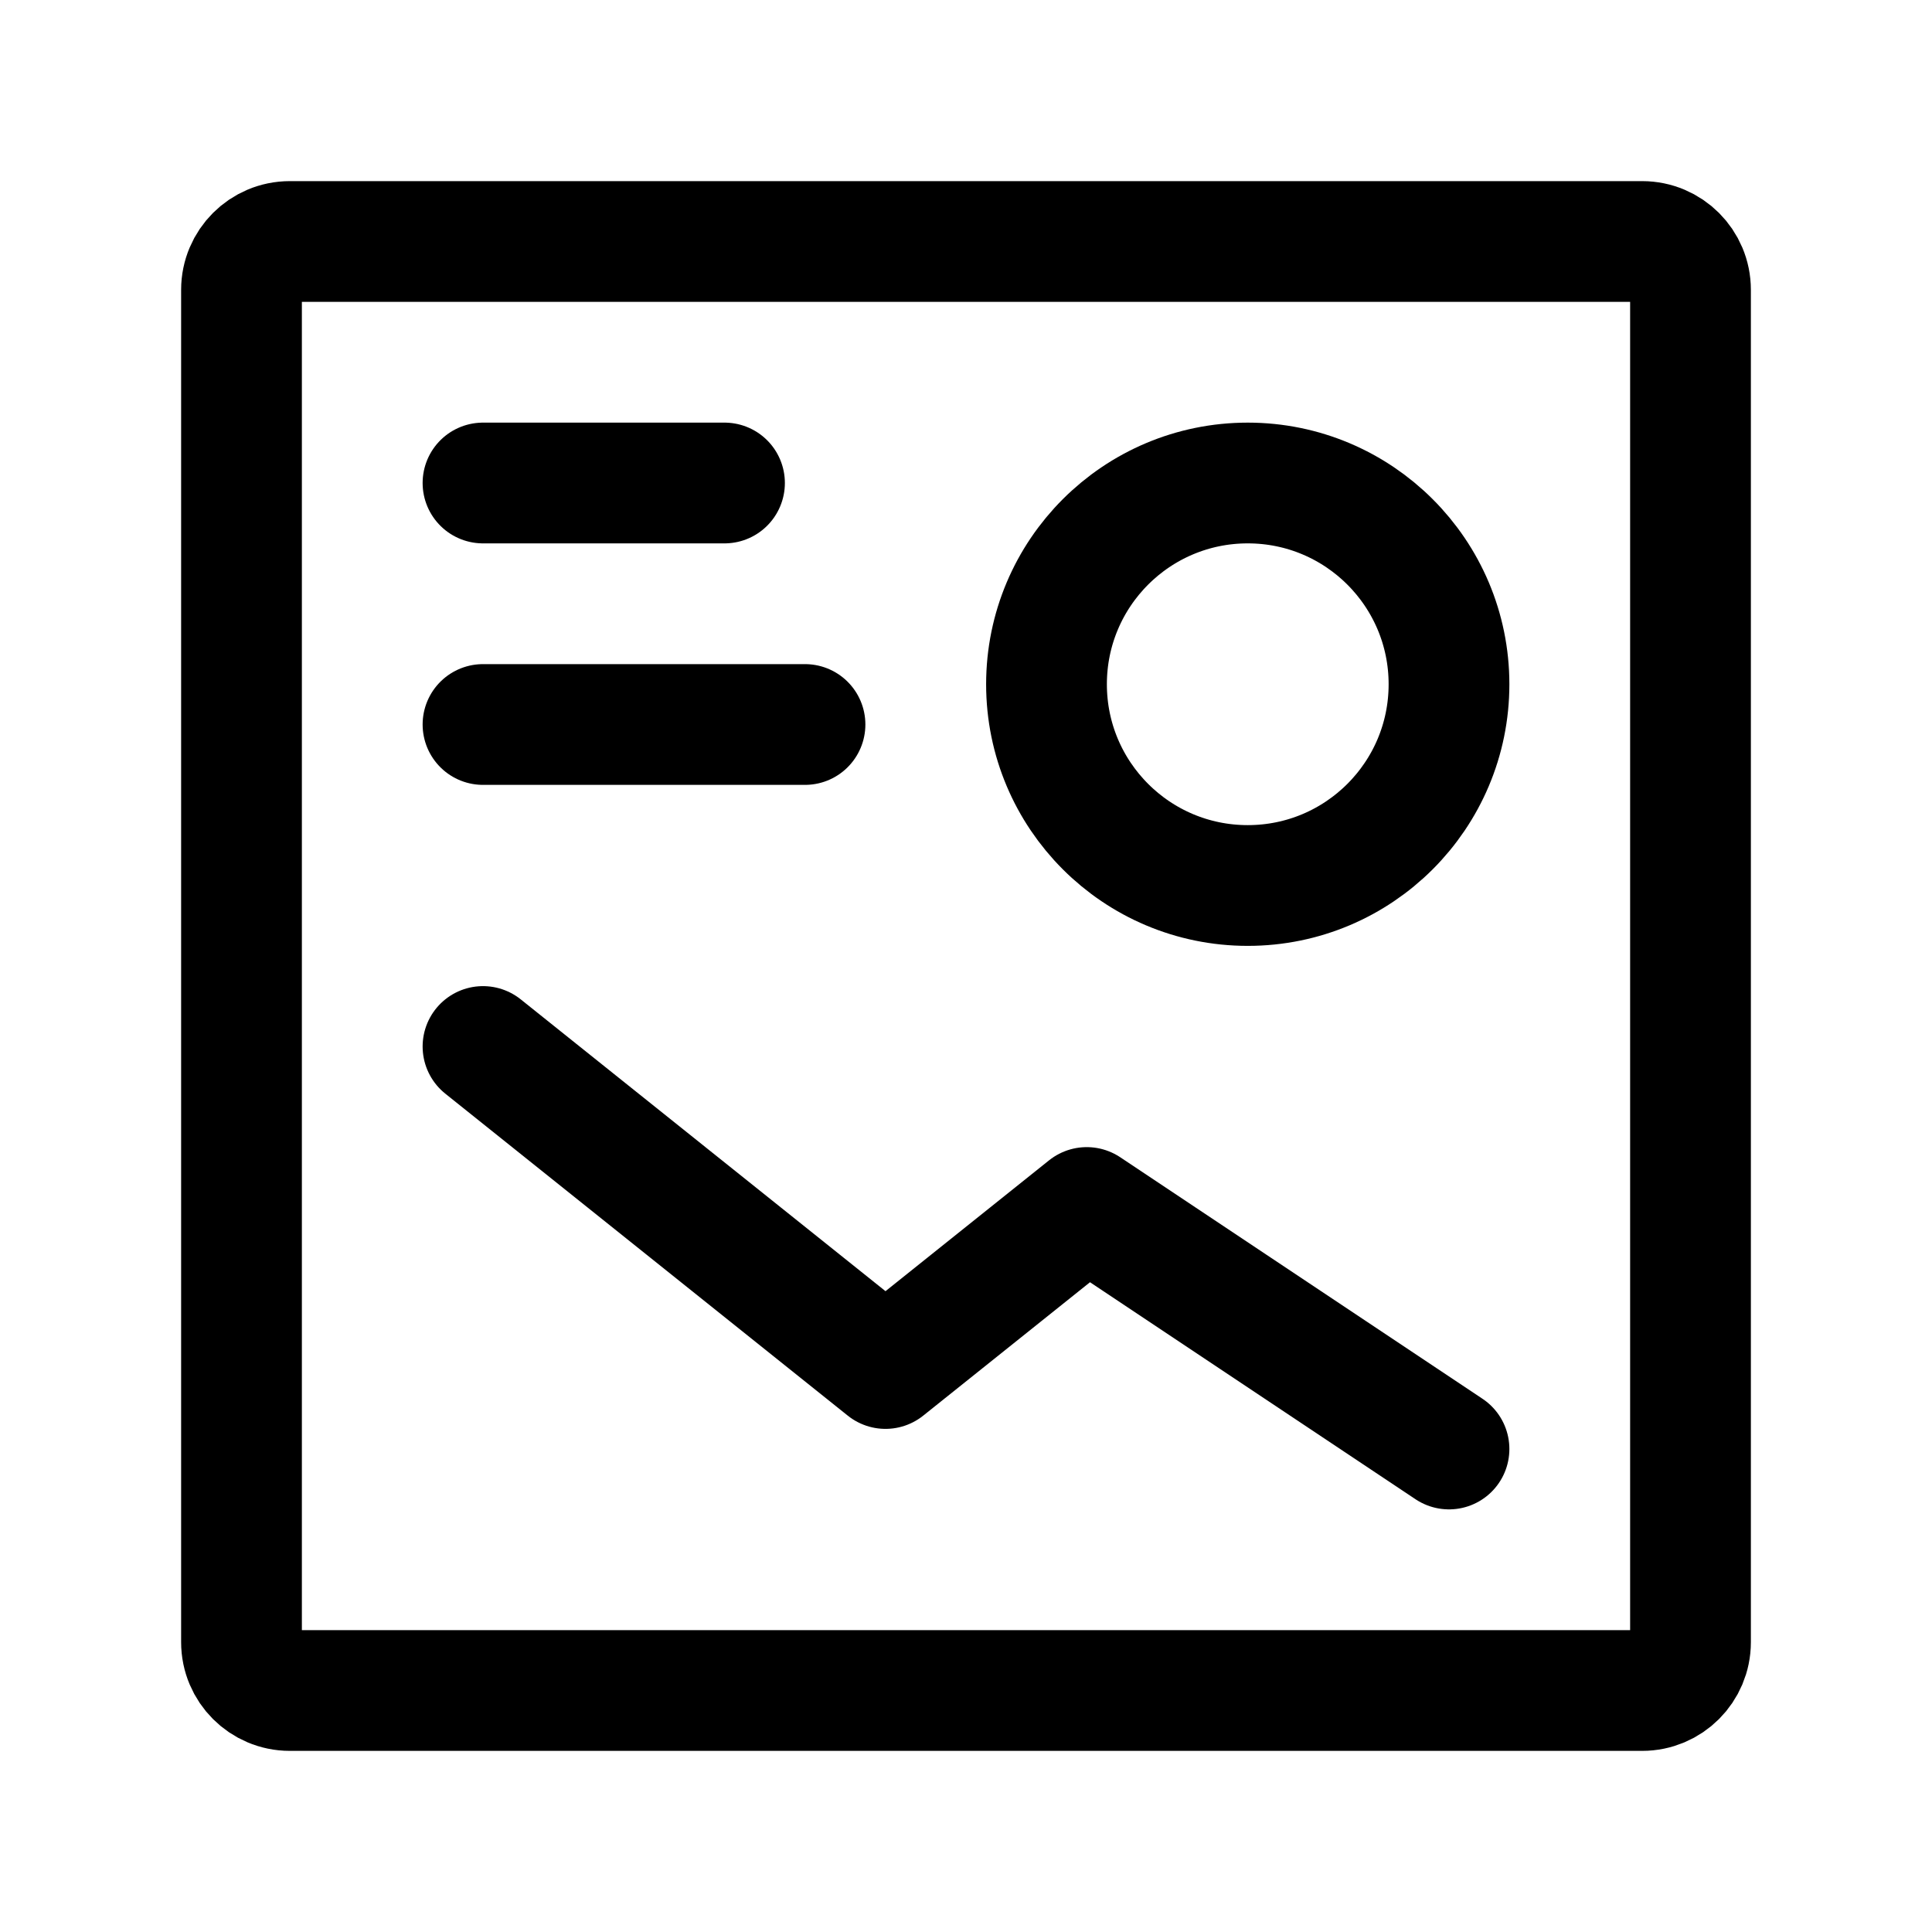 <?xml version="1.0" encoding="UTF-8"?>
<svg xmlns="http://www.w3.org/2000/svg" width="24px" height="24px" stroke-width="1.5" viewBox="0 0 24 24" fill="none" color="#000000">
  <path d="M10 9H6" stroke="#000000" stroke-width="1.5" stroke-linecap="round" stroke-linejoin="round"></path>
  <path d="M15.5 11C14.119 11 13 9.881 13 8.5C13 7.119 14.119 6 15.5 6C16.881 6 18 7.119 18 8.5C18 9.881 16.881 11 15.5 11Z" stroke="#000000" stroke-width="1.5" stroke-linecap="round" stroke-linejoin="round"></path>
  <path d="M6 6H9" stroke="#000000" stroke-width="1.5" stroke-linecap="round" stroke-linejoin="round"></path>
  <path d="M18 18L13.5 15L11 17L6 13" stroke="#000000" stroke-width="1.5" stroke-linecap="round" stroke-linejoin="round"></path>
  <path d="M3 20.4V3.6C3 3.269 3.269 3 3.6 3H20.4C20.731 3 21 3.269 21 3.6V20.4C21 20.731 20.731 21 20.4 21H3.6C3.269 21 3 20.731 3 20.4Z" stroke="#000000" stroke-width="1.5"></path>
</svg>
